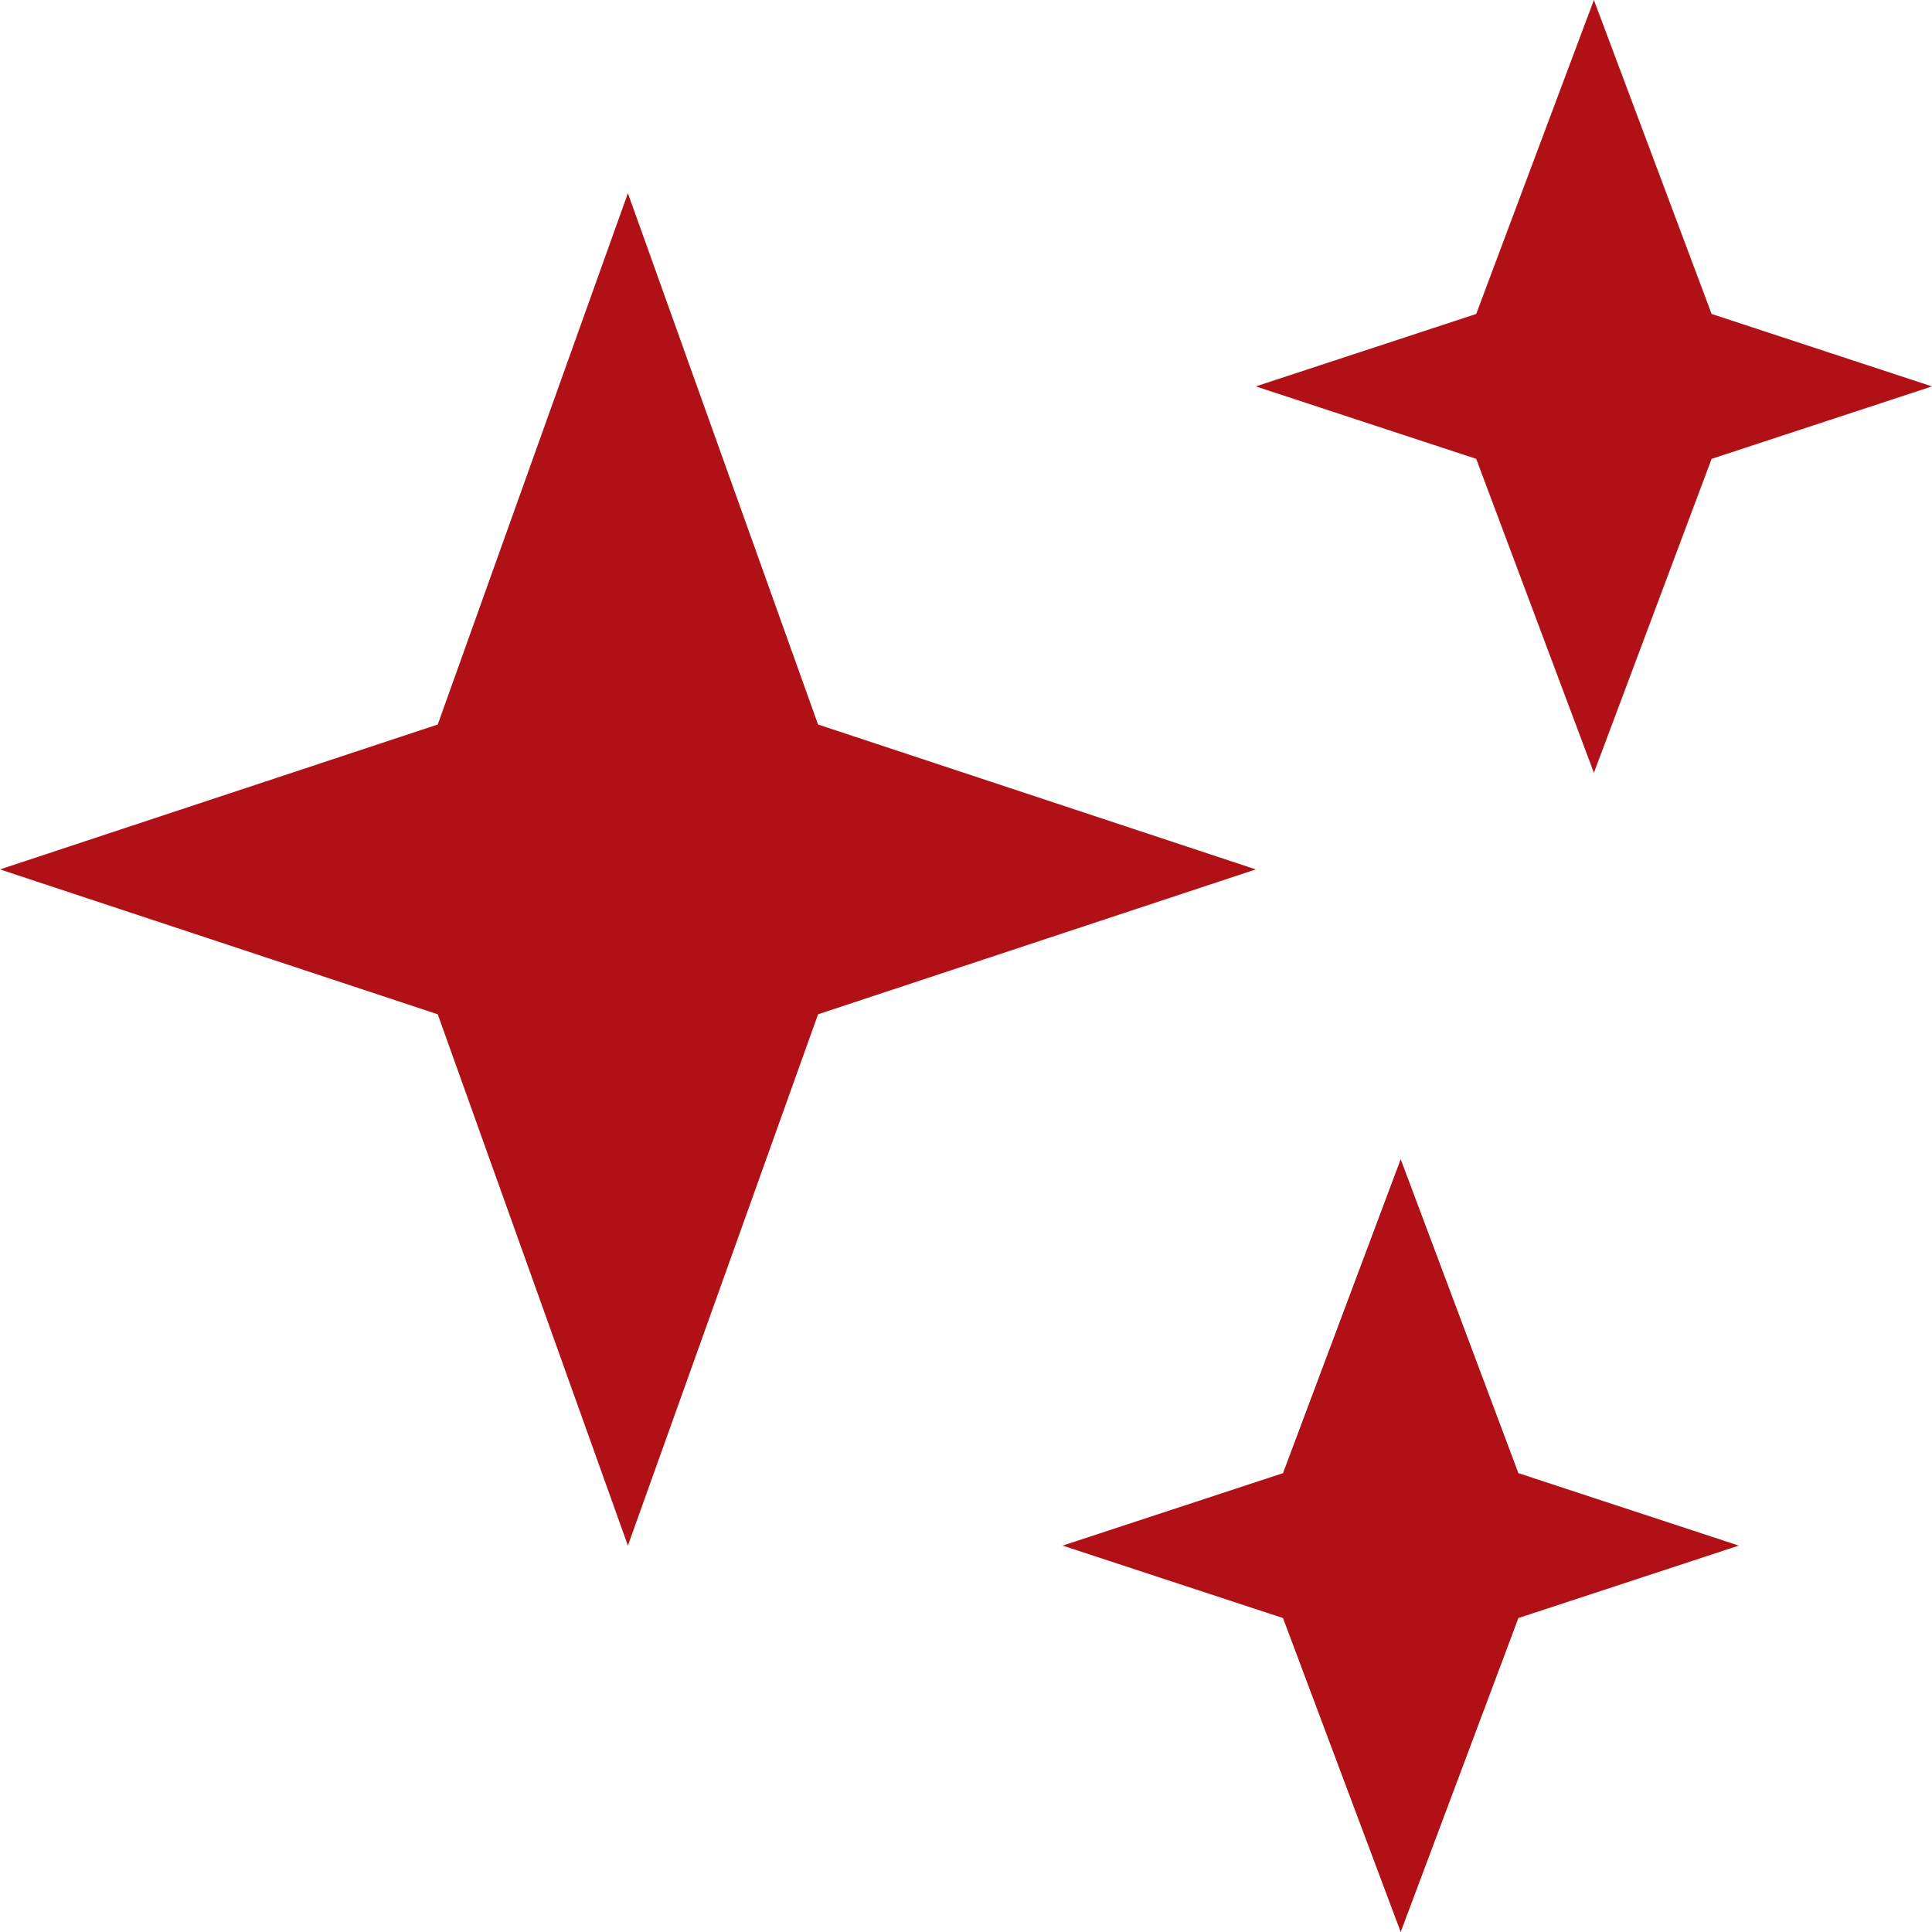 <svg width="26" height="26" viewBox="0 0 26 26" fill="none" xmlns="http://www.w3.org/2000/svg">
<path d="M23.034 4.225L21.45 0L19.866 4.225L16.9 5.2L19.866 6.175L21.45 10.4L23.034 6.175L26 5.2L23.034 4.225ZM20.434 19.825L18.85 15.6L17.266 19.825L14.3 20.8L17.266 21.775L18.85 26L20.434 21.775L23.4 20.8L20.434 19.825ZM11.009 9.75L8.45 2.6L5.891 9.75L0 11.7L5.891 13.65L8.45 20.8L11.009 13.65L16.9 11.7L11.009 9.75Z" fill="#B11116"/>
</svg>
